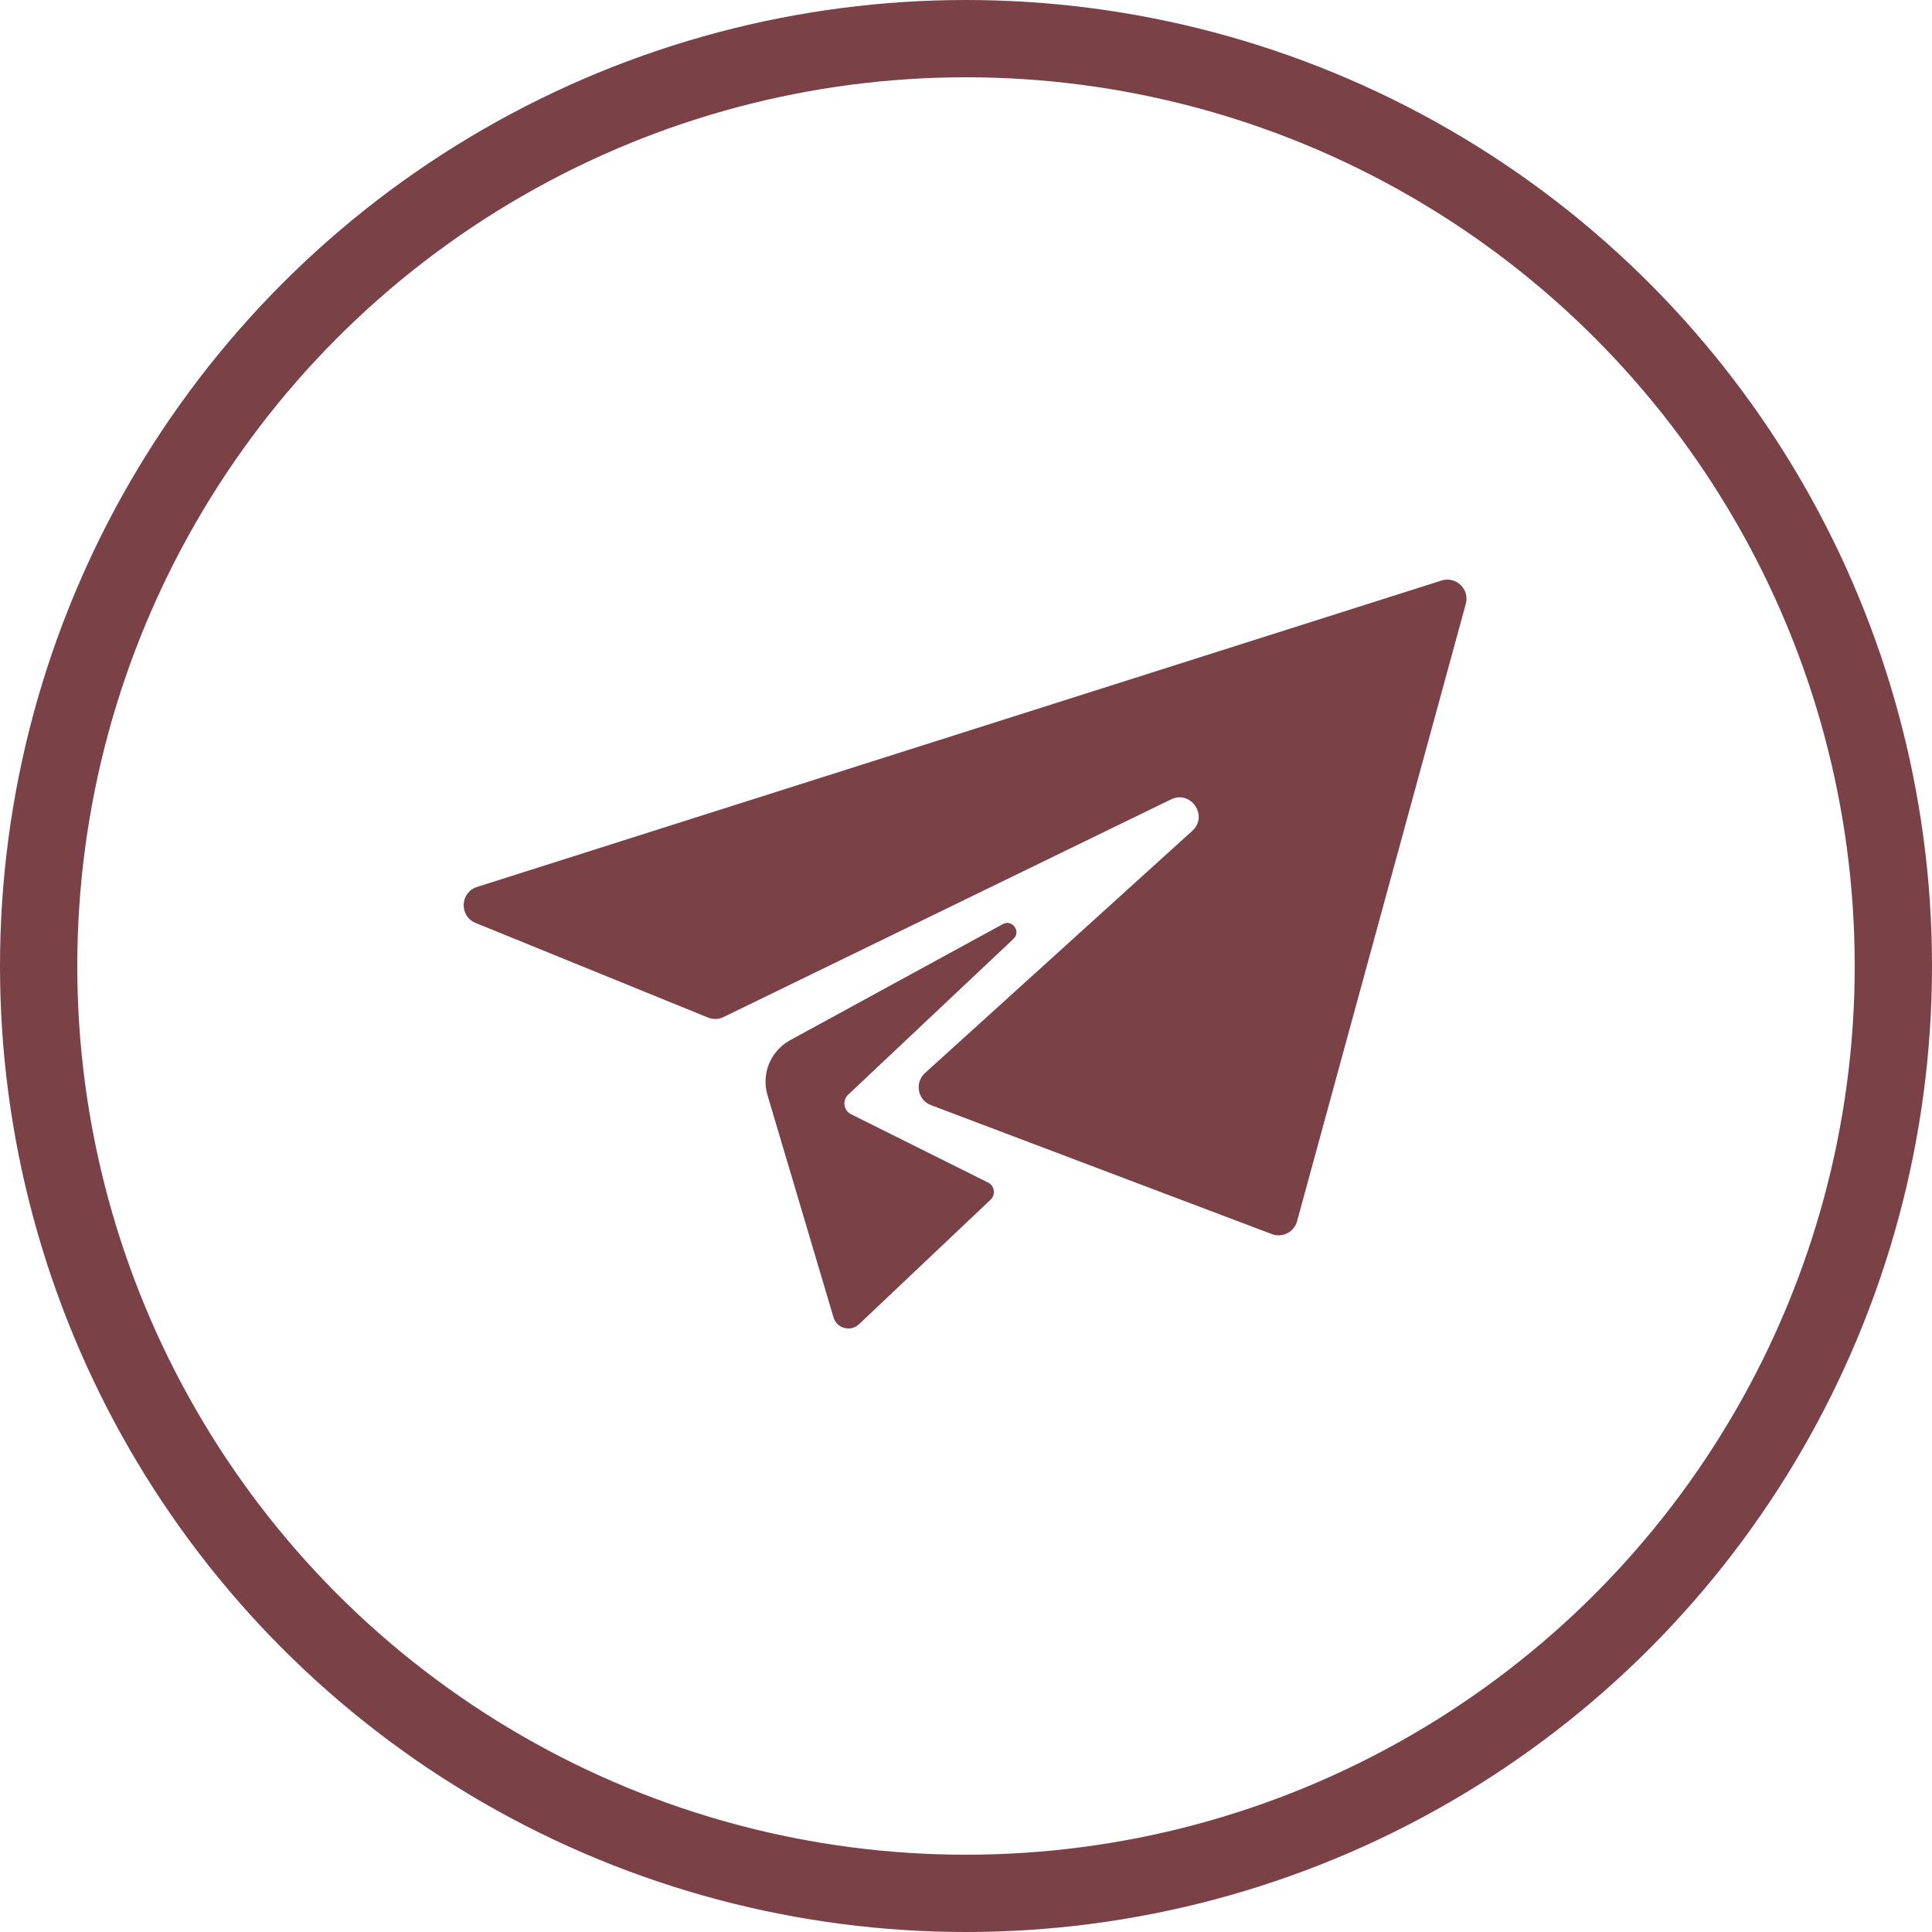 <?xml version="1.0" encoding="UTF-8"?> <svg xmlns="http://www.w3.org/2000/svg" width="50" height="50" viewBox="0 0 50 50" fill="none"> <path d="M12.346 22.954L37.306 15.024C37.681 14.905 38.039 15.248 37.935 15.627L33.568 31.605C33.491 31.887 33.187 32.041 32.914 31.938L24.096 28.602C23.749 28.471 23.663 28.02 23.938 27.771L30.855 21.503C31.281 21.118 30.822 20.438 30.305 20.689L18.725 26.321C18.598 26.383 18.452 26.388 18.321 26.334L12.309 23.886C11.879 23.711 11.904 23.094 12.346 22.954ZM26.221 24.305C26.438 24.116 26.197 23.776 25.947 23.919L20.428 26.932C19.931 27.216 19.697 27.807 19.866 28.354L21.571 34.093C21.657 34.384 22.022 34.478 22.238 34.265L25.64 31.044C25.779 30.907 25.735 30.672 25.555 30.596L22.025 28.836C21.831 28.739 21.793 28.48 21.95 28.331L26.221 24.305Z" fill="#7A4147"></path> <circle cx="25" cy="25" r="24" stroke="#7A4147" stroke-width="2"></circle> </svg> 